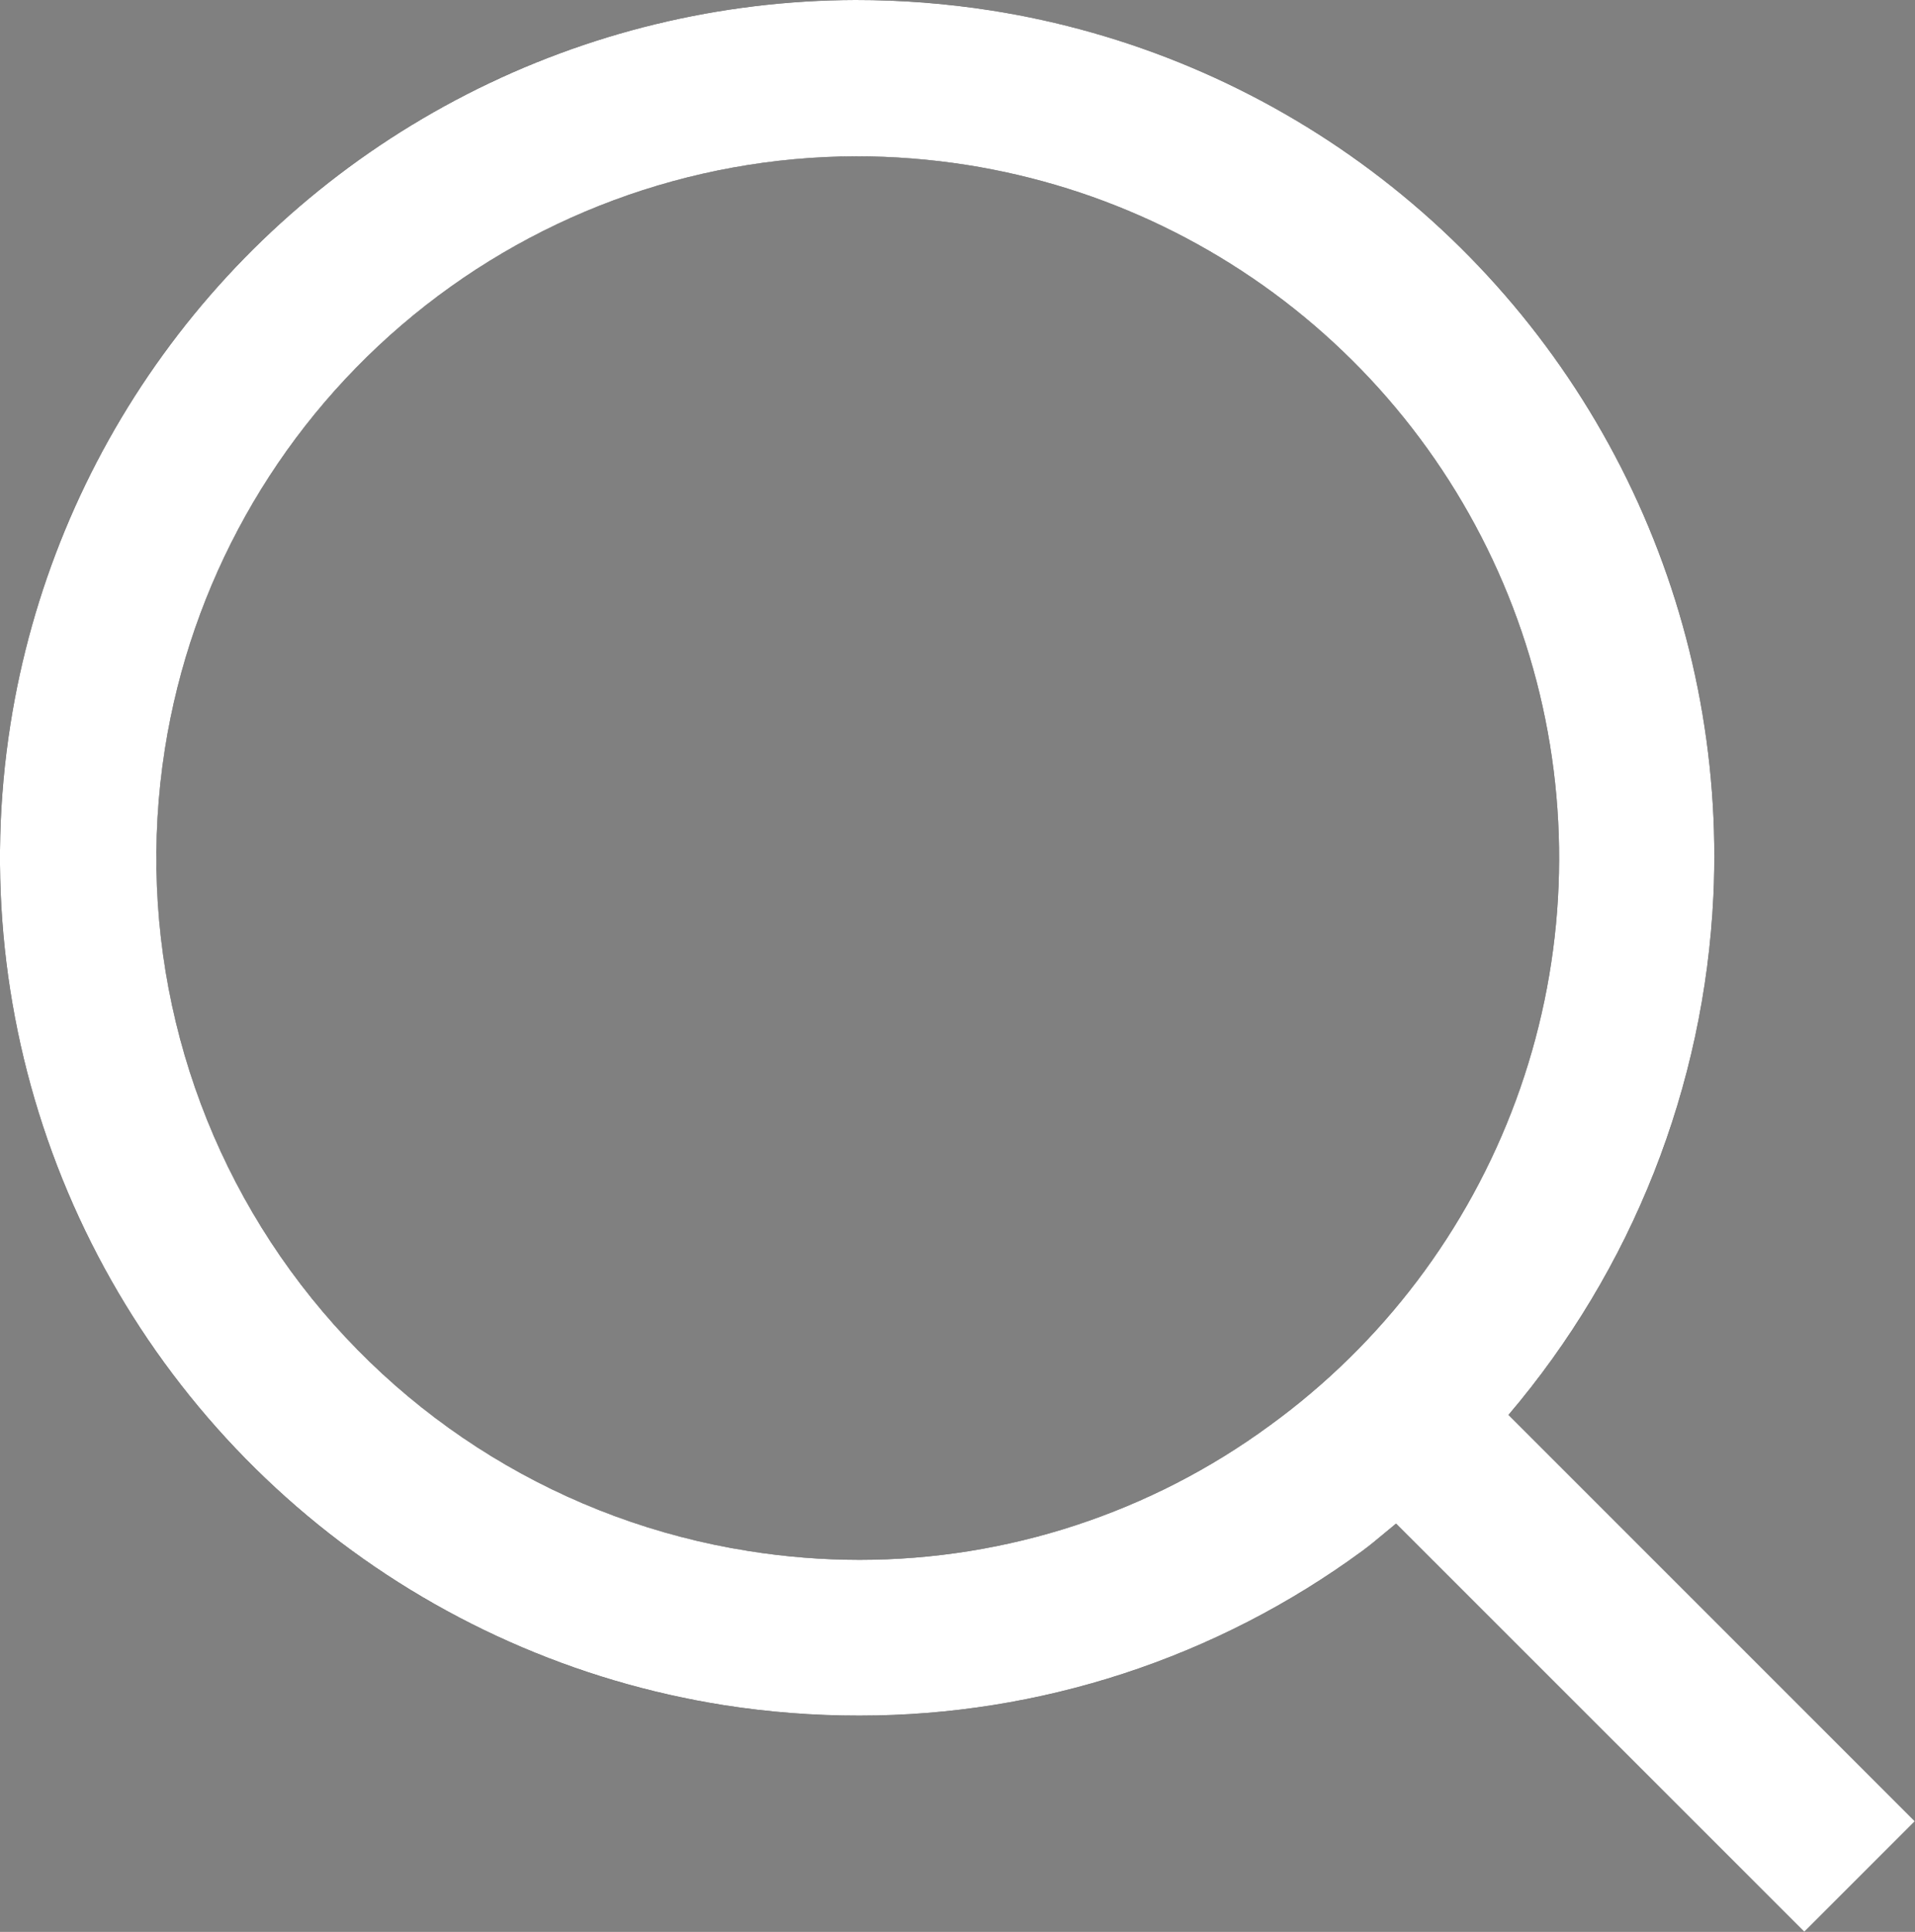<svg xmlns="http://www.w3.org/2000/svg" xmlns:xlink="http://www.w3.org/1999/xlink" width="18.381" height="18.542" viewBox="0 0 18.381 18.542">
  <rect x="0" y="0" width="18.381" height="18.542" fill="#808080" stroke="none"/>
  <defs>
    <clipPath id="clip-path">
      <path id="Mask" d="M17.321,18.543h0L13.4,14.623l-.11.091c-.069.058-.141.118-.216.173A8.158,8.158,0,0,1,8.25,16.466a8.357,8.357,0,0,1-1.3-.1A8.234,8.234,0,0,1,.1,6.952,8.234,8.234,0,0,1,8.211,0a8.387,8.387,0,0,1,1.3.1,8.215,8.215,0,0,1,6.935,8.5,8.293,8.293,0,0,1-1.967,4.98l3.9,3.9-1.059,1.059ZM8.218,1.5A6.736,6.736,0,0,0,1.583,7.186a6.733,6.733,0,0,0,5.6,7.7,6.805,6.805,0,0,0,1.067.085,6.659,6.659,0,0,0,3.941-1.292A6.732,6.732,0,0,0,9.279,1.583,6.864,6.864,0,0,0,8.218,1.5Z" transform="translate(0 0)"/>
    </clipPath>
  </defs>
  <g id="Colour_Black" data-name="Colour / Black" transform="translate(0 0)">
    <path id="Mask-2" data-name="Mask" d="M17.321,18.543h0L13.4,14.623l-.11.091c-.069.058-.141.118-.216.173A8.158,8.158,0,0,1,8.25,16.466a8.357,8.357,0,0,1-1.3-.1A8.234,8.234,0,0,1,.1,6.952,8.234,8.234,0,0,1,8.211,0a8.387,8.387,0,0,1,1.3.1,8.215,8.215,0,0,1,6.935,8.5,8.293,8.293,0,0,1-1.967,4.98l3.9,3.9-1.059,1.059ZM8.218,1.5A6.736,6.736,0,0,0,1.583,7.186a6.733,6.733,0,0,0,5.6,7.7,6.805,6.805,0,0,0,1.067.085,6.659,6.659,0,0,0,3.941-1.292A6.732,6.732,0,0,0,9.279,1.583,6.864,6.864,0,0,0,8.218,1.5Z" transform="translate(0 0)"/>
    <g id="Colour_Black-2" data-name="Colour / Black" clip-path="url(#clip-path)">
      <g id="Colour_Black-3" data-name="Colour / Black" transform="translate(-6 -6)">
        <rect id="Rectangle" width="30" height="30" fill="#fff"/>
      </g>
    </g>
  </g>
</svg>
